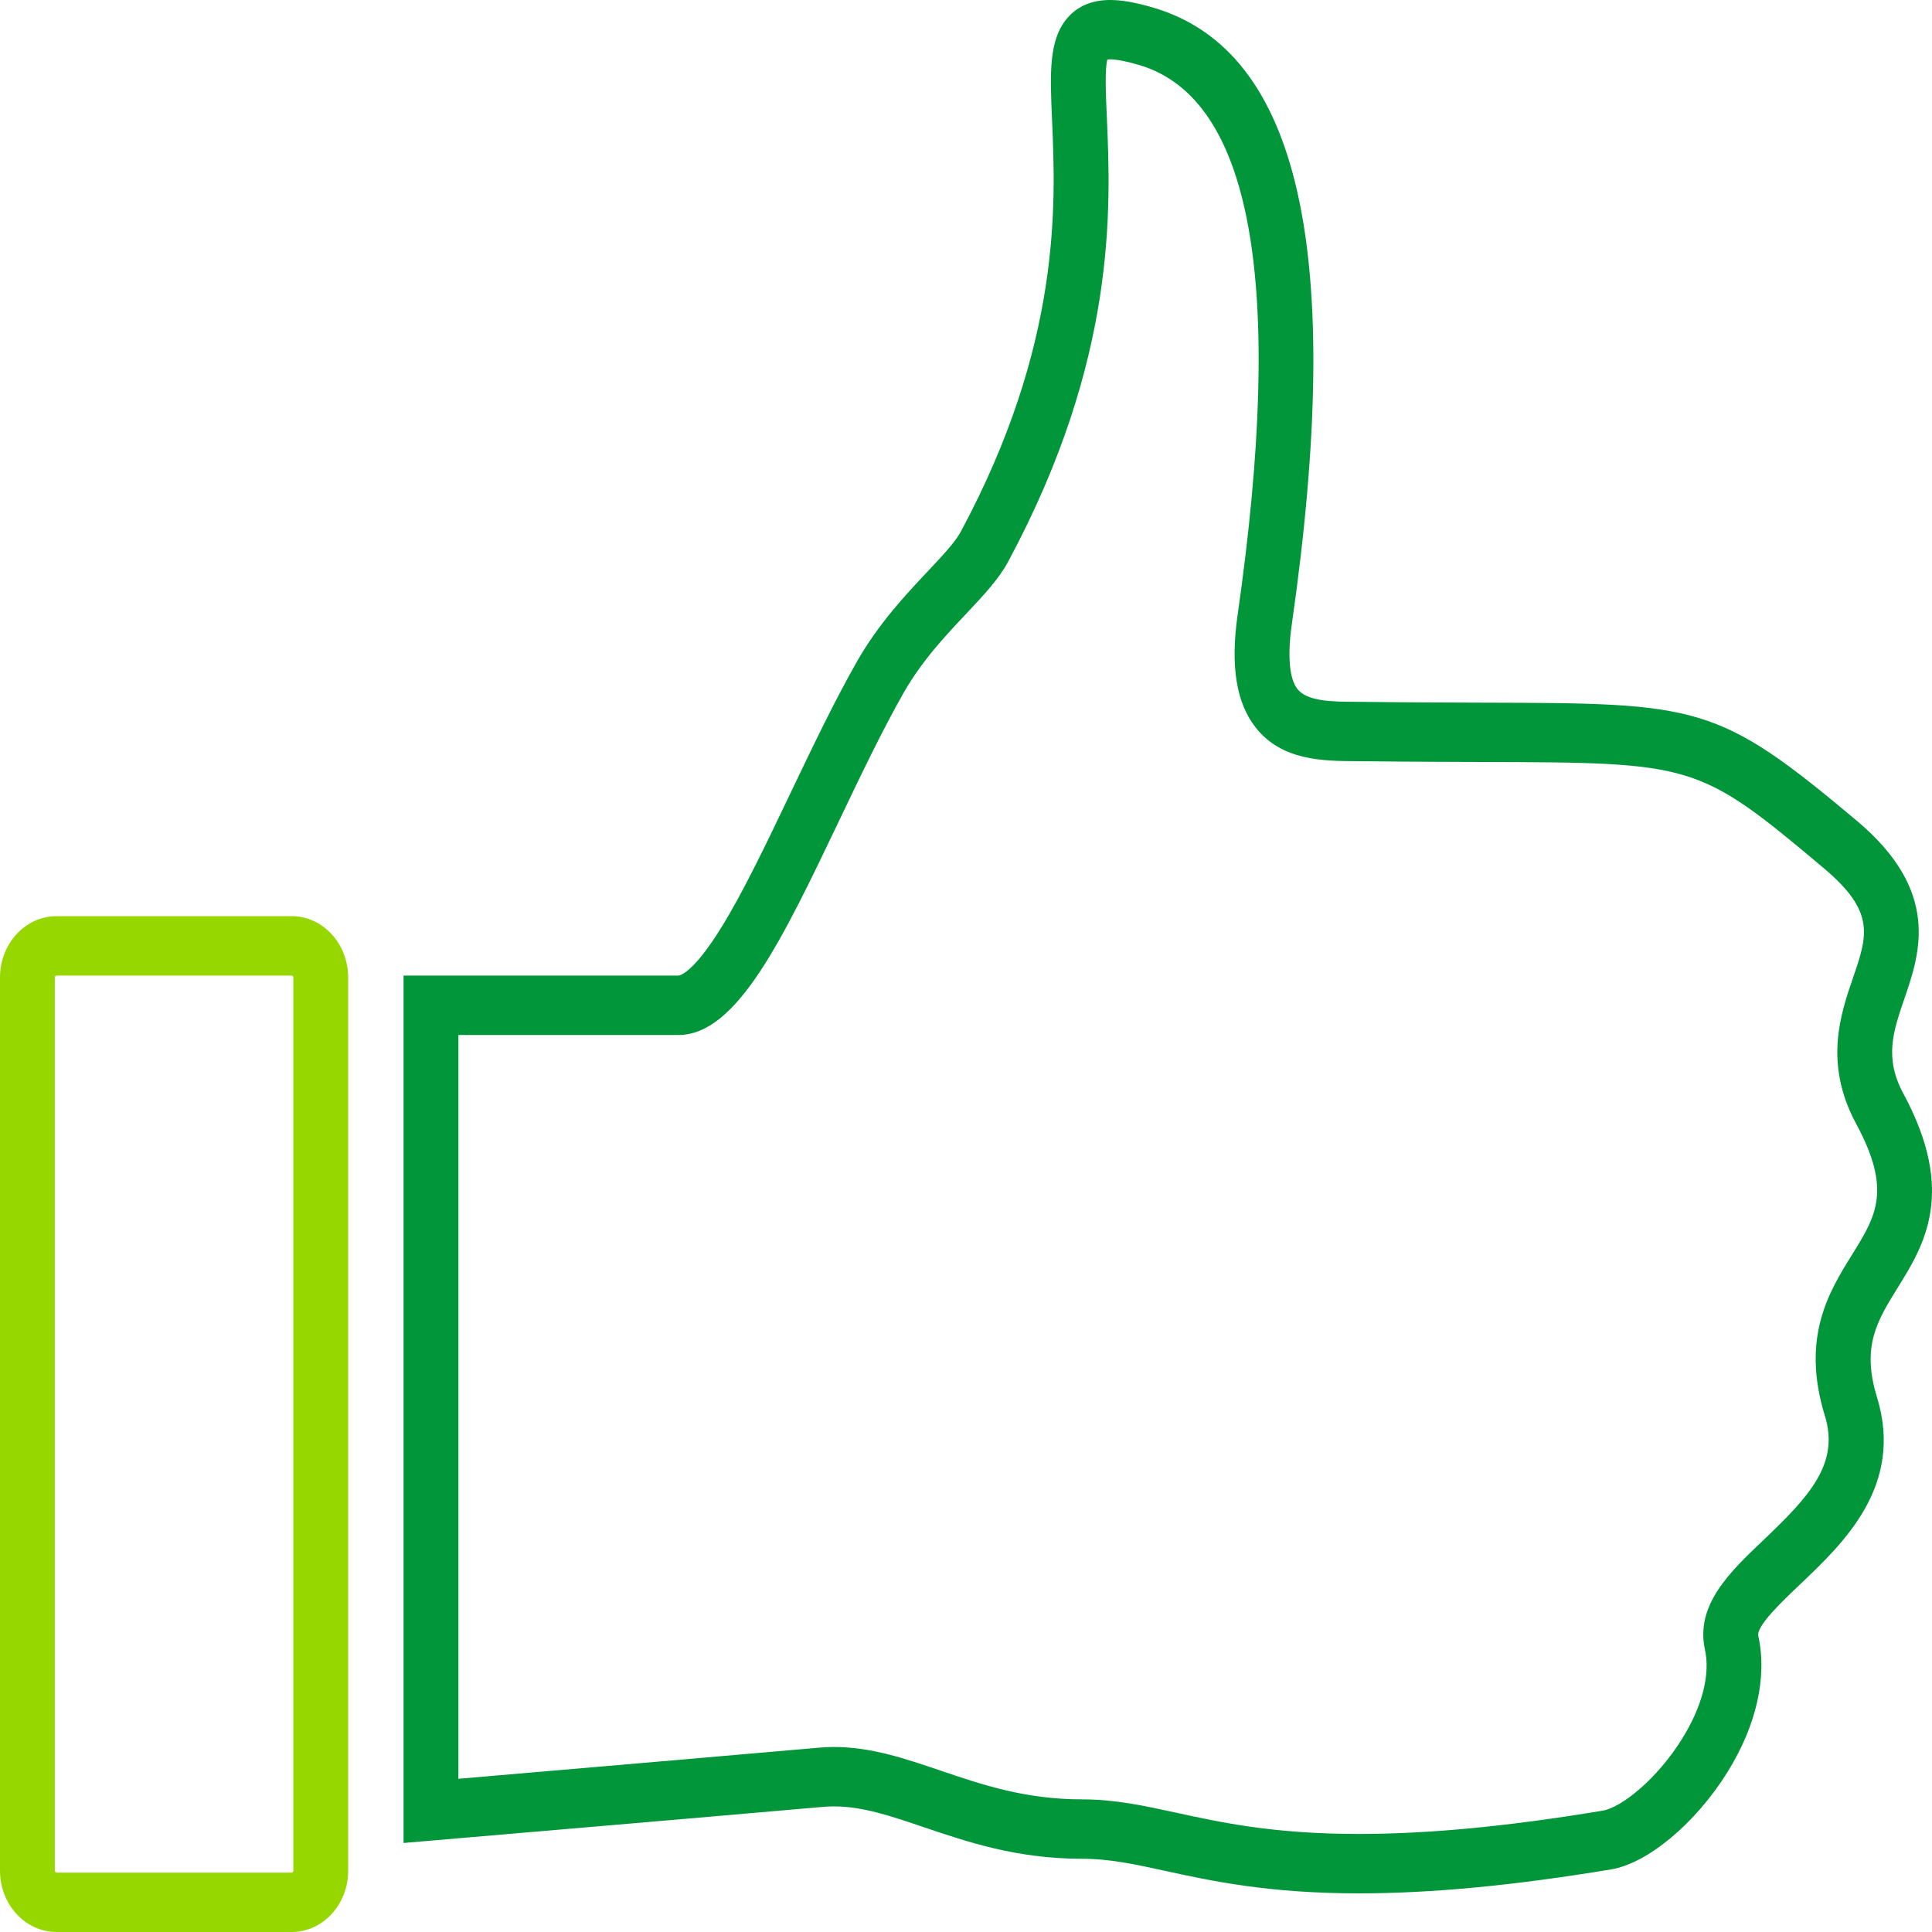 <?xml version="1.0" standalone="no"?><!-- Generator: Gravit.io --><svg xmlns="http://www.w3.org/2000/svg" xmlns:xlink="http://www.w3.org/1999/xlink" style="isolation:isolate" viewBox="0 0 75 75" width="75" height="75"><defs><clipPath id="_clipPath_bISIayqtAATZFeX7KYV9QgK3ONPLvFIU"><rect width="75" height="75"/></clipPath></defs><g clip-path="url(#_clipPath_bISIayqtAATZFeX7KYV9QgK3ONPLvFIU)"><path d=" M 11.321 75 L 2.196 75 C 0.985 75 0 73.934 0 72.623 L 0 37.945 C 0 36.633 0.985 35.565 2.196 35.565 L 11.321 35.565 C 12.532 35.565 13.516 36.633 13.516 37.945 L 13.516 72.623 C 13.516 73.934 12.532 75 11.321 75 L 11.321 75 Z  M 2.196 37.871 C 2.159 37.871 2.129 37.905 2.129 37.945 L 2.129 72.623 C 2.129 72.663 2.159 72.695 2.196 72.695 L 11.321 72.695 C 11.358 72.695 11.387 72.663 11.387 72.623 L 11.387 37.945 C 11.387 37.905 11.358 37.871 11.321 37.871 L 2.196 37.871 L 2.196 37.871 Z " fill="rgb(151,215,0)"/><path d=" M 52.754 73.5 L 52.754 73.5 C 49.239 73.5 47.022 73.017 45.241 72.629 C 44.026 72.364 43.066 72.157 41.999 72.157 C 39.47 72.157 37.555 71.504 35.864 70.932 C 34.589 70.499 33.487 70.124 32.375 70.124 C 32.232 70.124 32.088 70.131 31.948 70.143 C 30.076 70.311 22.686 70.944 16.814 71.446 L 15.666 71.544 L 15.666 37.871 L 26.333 37.871 C 26.354 37.871 26.861 37.851 28 36.008 C 28.854 34.627 29.746 32.759 30.69 30.781 C 31.523 29.038 32.383 27.236 33.26 25.693 C 34.105 24.207 35.167 23.08 36.021 22.173 C 36.563 21.597 37.076 21.052 37.29 20.653 C 41.22 13.344 40.983 7.899 40.84 4.647 C 40.761 2.837 40.704 1.53 41.453 0.679 C 41.849 0.229 42.402 0 43.094 0 C 43.558 0 44.099 0.097 44.799 0.305 C 50.463 1.994 52.212 9.817 50.15 24.22 C 49.973 25.449 50.05 26.346 50.365 26.747 C 50.75 27.235 51.724 27.241 52.665 27.245 L 53.004 27.248 C 54.74 27.269 56.227 27.273 57.538 27.277 C 65.964 27.3 66.653 27.302 72.089 31.868 C 75.354 34.613 74.53 37.014 73.928 38.769 C 73.489 40.052 73.14 41.066 73.893 42.462 C 75.96 46.298 74.686 48.35 73.662 49.999 C 72.877 51.264 72.255 52.264 72.864 54.238 C 73.919 57.669 71.576 59.894 69.866 61.517 C 69.192 62.157 68.174 63.123 68.257 63.505 C 68.609 65.111 68.183 66.988 67.059 68.794 C 65.824 70.78 63.965 72.334 62.541 72.57 C 58.772 73.195 55.571 73.5 52.754 73.5 L 52.754 73.5 Z  M 32.376 67.818 C 33.814 67.818 35.119 68.262 36.501 68.731 C 38.121 69.281 39.796 69.851 42 69.851 C 43.278 69.851 44.383 70.091 45.661 70.369 C 47.438 70.755 49.451 71.194 52.755 71.194 L 52.755 71.194 C 55.463 71.194 58.559 70.898 62.22 70.289 C 62.939 70.169 64.321 69.071 65.296 67.504 C 66.083 66.24 66.399 65.007 66.186 64.034 C 65.807 62.301 67.158 61.02 68.462 59.78 C 70.267 58.067 71.409 56.804 70.843 54.966 C 69.904 51.916 71.007 50.137 71.895 48.709 C 72.83 47.203 73.449 46.208 72.054 43.621 C 70.792 41.281 71.451 39.363 71.932 37.963 C 72.5 36.306 72.814 35.394 70.783 33.689 C 65.921 29.604 65.763 29.603 57.532 29.58 C 56.216 29.576 54.724 29.572 52.978 29.551 L 52.654 29.549 C 51.365 29.542 49.761 29.534 48.745 28.242 C 47.99 27.282 47.76 25.851 48.045 23.865 C 49.888 11.01 48.605 3.831 44.234 2.527 C 43.738 2.38 43.354 2.305 43.094 2.305 C 43.048 2.305 43.013 2.307 42.988 2.311 C 42.884 2.665 42.929 3.696 42.967 4.537 C 43.12 8.046 43.377 13.917 39.13 21.815 C 38.771 22.482 38.187 23.103 37.512 23.821 C 36.701 24.681 35.782 25.656 35.074 26.903 C 34.239 28.372 33.397 30.135 32.583 31.841 C 30.359 36.499 28.602 40.178 26.335 40.178 L 17.795 40.178 L 17.795 69.052 C 23.442 68.567 30.024 68.003 31.773 67.846 C 31.971 67.827 32.174 67.818 32.376 67.818 L 32.376 67.818 Z " fill="rgb(0,150,57)"/></g></svg>